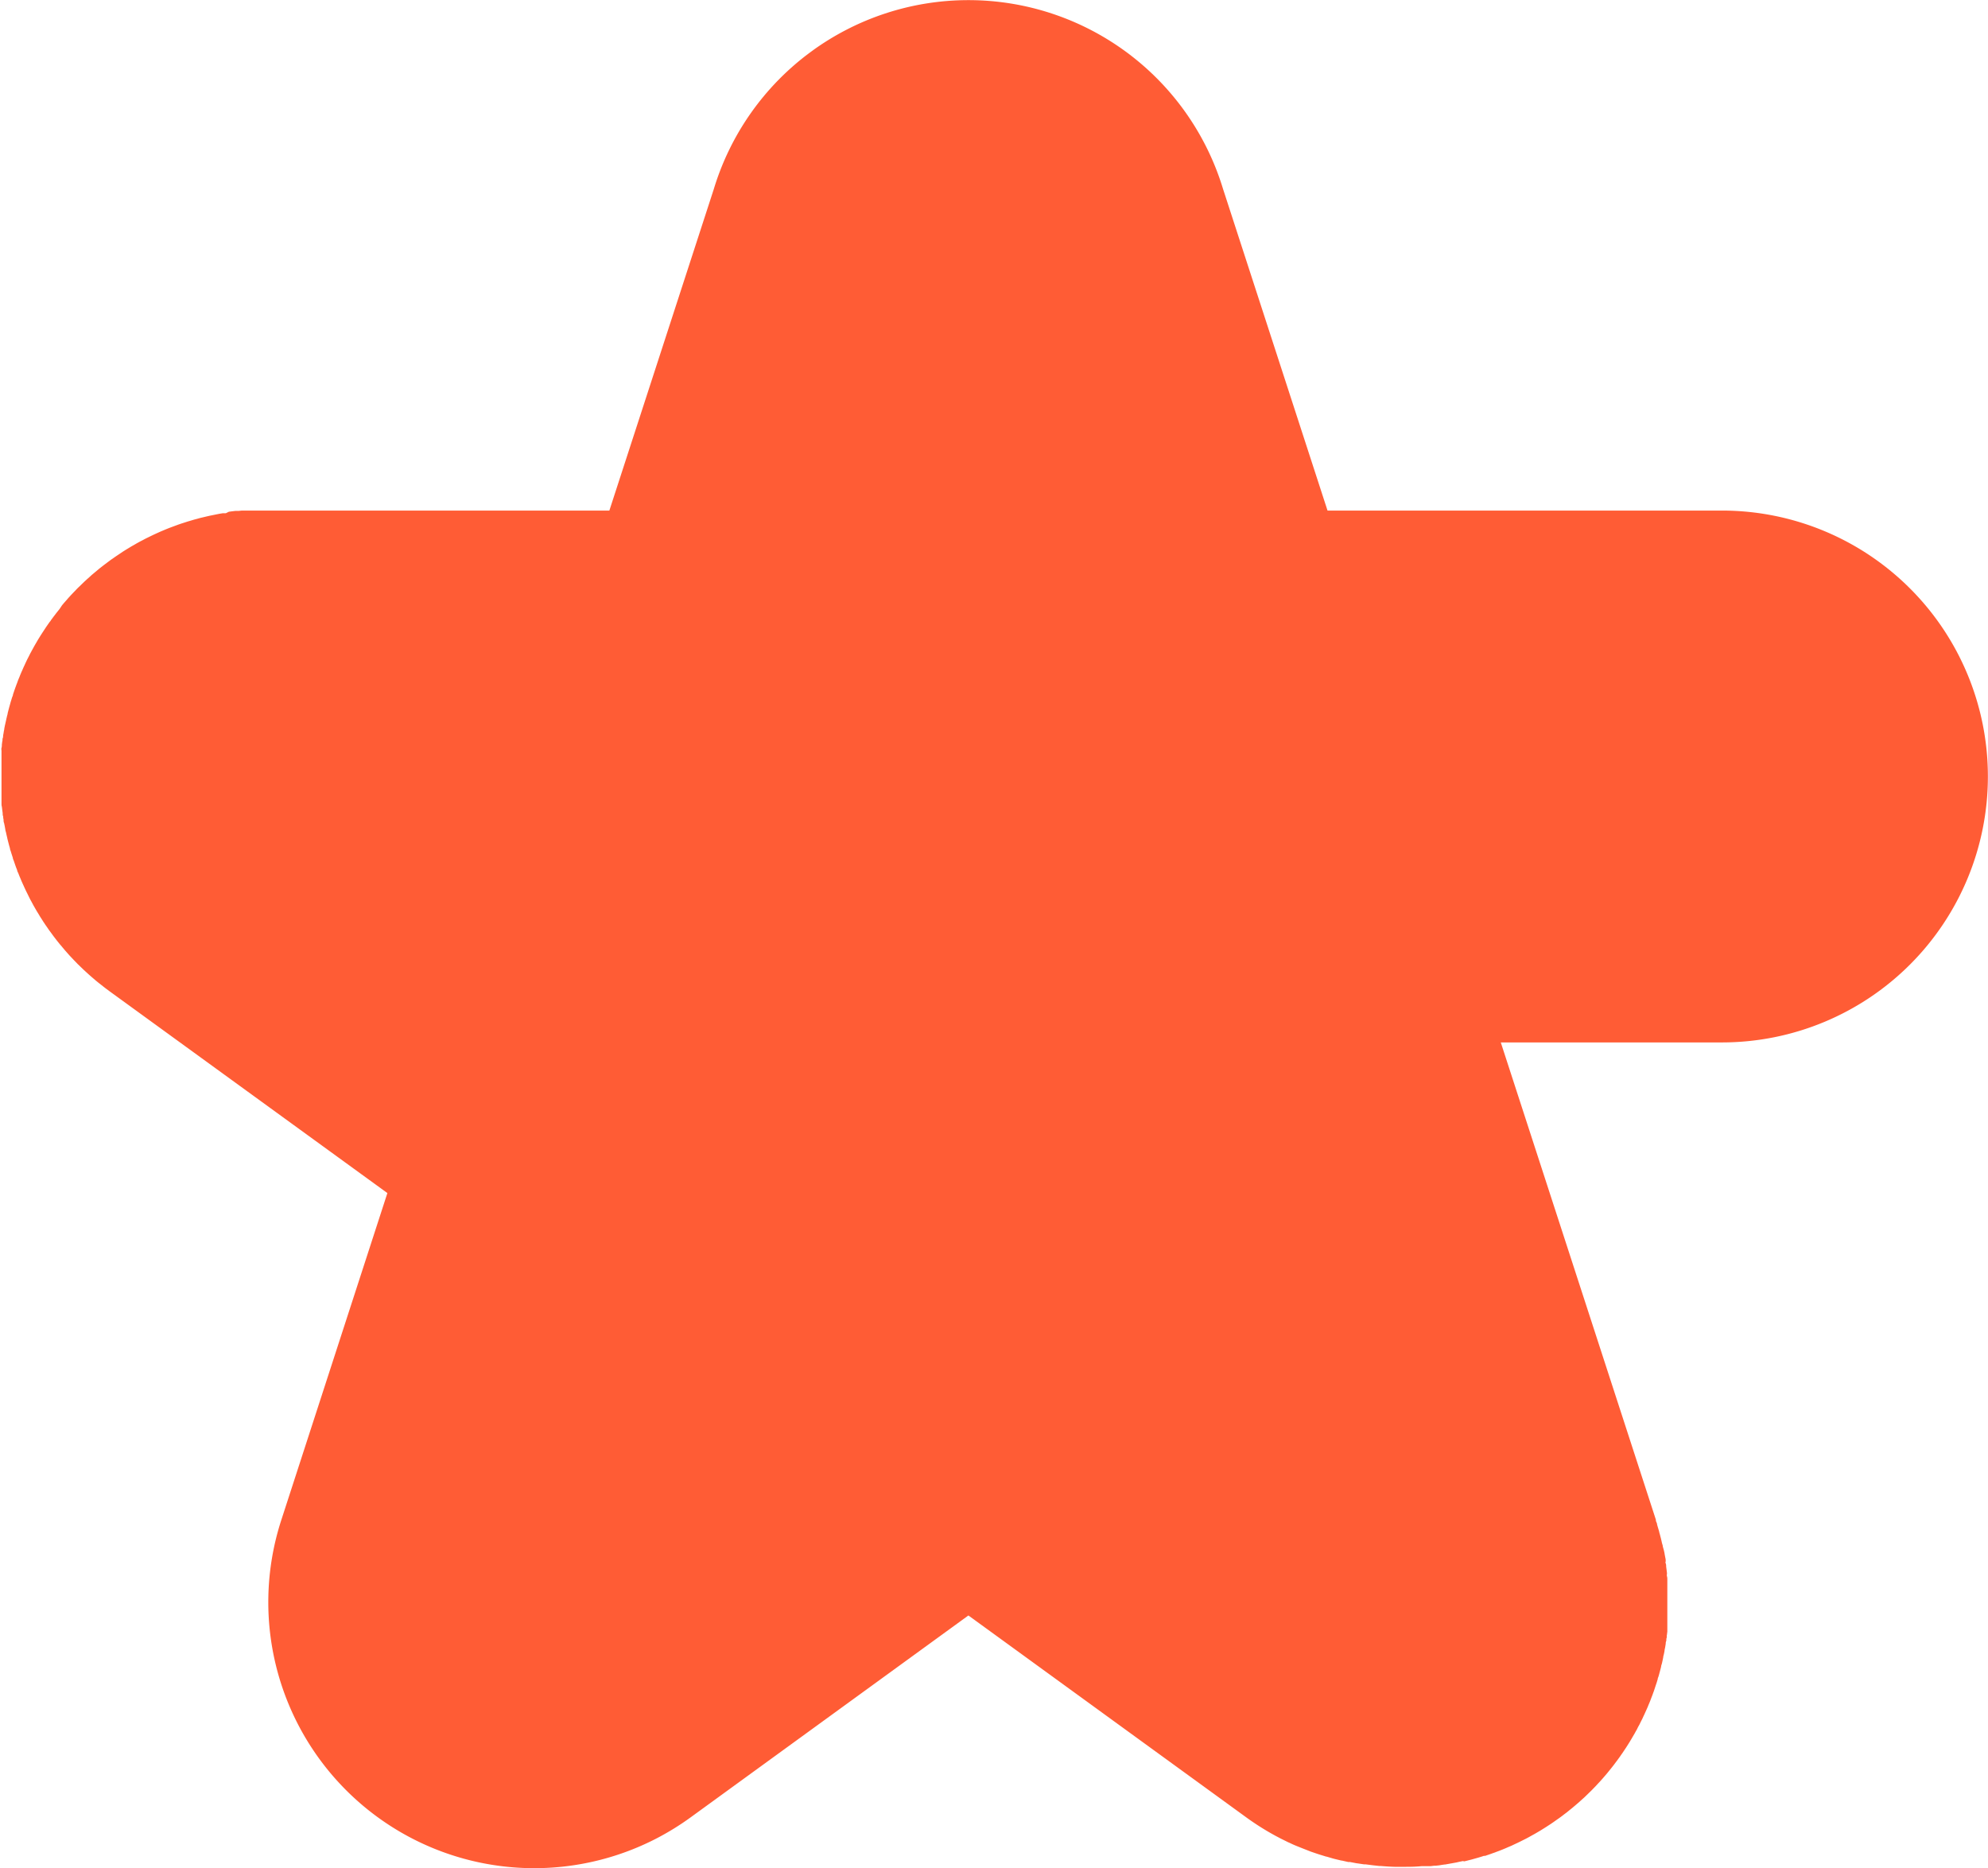 <svg xmlns="http://www.w3.org/2000/svg" width="290.52" height="273" viewBox="0 0 290.52 273"><path d="M279.13,86a38.86,38.86,0,0,0-27.48-11.39H194l-15.27-47a38.88,38.88,0,0,0-74.41,0l-15.27,47H37.74l-.49,0-.47,0-.48,0-.48,0-.47,0-.49.05-.46,0-.5.06-.45.06L33,75l-.16,0-.29,0-.49.08-.45.09-.49.1-.45.09-.48.11-.46.11-.47.11-.46.13-.46.12-.46.14-.45.13-.46.15-.44.14-.47.16-.43.16-.46.17-.43.16-.45.18-.43.18-.45.19-.42.19-.44.2-.42.2-.43.21-.43.21-.41.22-.43.22-.4.22-.43.25-.39.22-.43.26-.38.23-.43.27-.37.25-.42.28-.37.25-.41.29c-.13.08-.25.17-.37.26l-.4.3-.36.27-.39.3-.37.29-.37.31-.37.31-.36.3-.36.33-.35.31-.37.34-.32.31-.37.36-.21.2a.57.57,0,0,1-.11.11l-.35.37-.32.33-.34.36c-.1.12-.21.23-.31.34l-.32.37-.32.36-.3.36L8.7,89l-.29.36c-.1.13-.21.26-.31.4l-.27.35-.31.42a1.47,1.47,0,0,0-.1.13c0,.07-.1.15-.16.22l-.3.43-.25.36c-.09.15-.19.29-.28.43l-.25.38-.27.42-.24.39c-.09.14-.17.28-.25.42l-.24.41-.24.42c-.07.14-.15.28-.23.42l-.22.41c-.08.14-.15.29-.22.43l-.21.41c-.08.15-.15.3-.22.45s-.13.27-.19.41l-.21.45-.18.42c-.07.15-.14.3-.2.45s-.12.28-.17.42-.13.31-.19.46-.11.28-.16.43-.12.3-.17.45-.11.29-.16.44-.11.3-.16.46l-.15.44c0,.15-.09.3-.14.45s-.09.31-.14.46-.09.3-.13.45l-.13.46-.12.45-.12.47c0,.15-.07.3-.1.45s-.08.32-.11.48-.07.3-.1.45L.72,106l-.09.45c0,.16-.06.32-.08.48s-.05.31-.08.46,0,.32-.07.48,0,.31-.07.47l-.06.47c0,.16,0,.32-.05.48s0,.31,0,.47,0,.33,0,.49l0,.46c0,.16,0,.33,0,.5s0,.3,0,.45,0,.34,0,.51,0,.3,0,.44,0,.35,0,.52v.44c0,.18,0,.35,0,.52s0,.3,0,.44,0,.34,0,.51,0,.31,0,.46l0,.49,0,.47c0,.16,0,.32,0,.48s0,.32,0,.48,0,.31.05.46l.06.5.06.44c0,.17,0,.34.08.51a.78.78,0,0,0,0,.16,2.33,2.33,0,0,0,.05.28c0,.17,0,.34.08.51l.09.44.09.5c0,.15.07.3.1.44s.07.33.11.49.07.3.1.45l.12.47.12.46.13.46c0,.16.09.31.13.46s.09.3.14.45l.15.47c0,.14.09.29.14.43s.11.32.16.47l.15.43.18.46c0,.15.1.29.16.43l.18.46.18.42c.06.15.12.3.19.45s.12.28.19.42.13.3.2.44.13.29.2.43l.21.42.21.43.21.42c.08.14.16.28.23.42l.22.41.24.42.23.4.26.42.23.39.27.42.24.38c.1.14.19.28.28.42l.26.37.28.41.27.36.29.4c.09.13.19.25.28.37l.3.39.29.36c.1.13.2.25.31.37s.2.25.31.37l.3.36.33.37.3.34.35.37.31.33.36.37.19.2.12.11.37.36.32.31.37.34.34.31.37.33.36.31.36.31.38.31.36.28.39.31.36.28.41.3.13.1,40.6,29.49L41.11,222.12a38.87,38.87,0,0,0,54.62,46.64,39.35,39.35,0,0,0,5.2-3.19h0l40.59-29.5,40.6,29.5a38.62,38.62,0,0,0,4.43,2.78l.1.05.49.26.18.09h0l.93.46.21.09q.47.23.93.42h0l1,.4.23.09.94.37h0l1,.34.25.08,1,.31h.05l.92.27.26.07,1,.24.07,0,.93.21.25,0,1,.19h.05l1,.15.24,0,1,.13h0l1,.11.23,0q1,.09,2,.12h.23l1,0c.91,0,1.82,0,2.73-.1l.3,0,.31,0,.45,0,.25,0,.51-.06.23,0,.53-.06.28-.05.48-.07h.08l.78-.14.28-.05.6-.11.3-.07.61-.13L214,272l.83-.21.2-.05.64-.18.32-.09.53-.16.33-.11.18,0,.26-.09.5-.17.41-.15a4.84,4.84,0,0,0,.49-.18l.41-.15.48-.19.41-.17.46-.2.43-.18.44-.21.43-.2.43-.21.42-.21.42-.21.43-.23.41-.23.42-.23.41-.24.41-.24.4-.25.4-.25.4-.26.4-.26.39-.27.38-.27.4-.28.37-.27.39-.3.36-.27.39-.32.35-.28.38-.32.34-.29.38-.33.33-.3.38-.34.32-.31.36-.35.32-.31.35-.36.32-.33.33-.36.32-.34.32-.36.31-.36.31-.36.31-.38.29-.36.31-.39c.09-.12.19-.24.28-.37l.3-.4.17-.23.1-.14c.1-.13.2-.27.29-.41l.26-.37.28-.42.26-.39.26-.41.25-.4.24-.4.25-.43.23-.39c.08-.15.16-.3.25-.45s.14-.26.2-.39.17-.31.25-.46l.07-.14.12-.25.24-.47.18-.4c.08-.15.15-.31.22-.47l.18-.4.21-.47c.05-.14.11-.28.17-.42l.19-.46.16-.43.18-.46c.05-.15.1-.3.16-.44l.15-.45.15-.46.15-.44.14-.47c0-.15.09-.3.13-.44s.09-.32.13-.48l.12-.44.12-.47c0-.15.07-.3.11-.45s.07-.32.11-.48l.09-.45c0-.16.07-.31.1-.47l.09-.46c0-.16.05-.32.08-.47s.05-.32.08-.47,0-.31.07-.46,0-.32.07-.48,0-.31.05-.46l.06-.49c0-.15,0-.3,0-.45s0-.33,0-.5,0-.3,0-.45l0-.49c0-.15,0-.3,0-.45s0-.34,0-.5,0-.3,0-.45v-.5c0-.15,0-.3,0-.45s0-.34,0-.5,0-.31,0-.46,0-.33,0-.49,0-.31,0-.47l0-.48,0-.48c0-.15,0-.31,0-.47s0-.32-.05-.48,0-.31,0-.47l-.06-.49-.06-.46c0-.16,0-.33-.07-.49s0-.2,0-.29l0-.17c0-.16-.05-.32-.08-.49s-.06-.3-.08-.45-.07-.32-.1-.48L243,226c0-.15-.07-.31-.11-.46s-.07-.32-.11-.48-.07-.3-.11-.44-.08-.33-.13-.49-.07-.29-.11-.43l-.15-.5-.12-.42c0-.17-.1-.34-.16-.5s0-.1,0-.15l-22.68-69.8h32.39A38.86,38.86,0,0,0,279.13,86Z" fill="#ff5c35"/></svg>